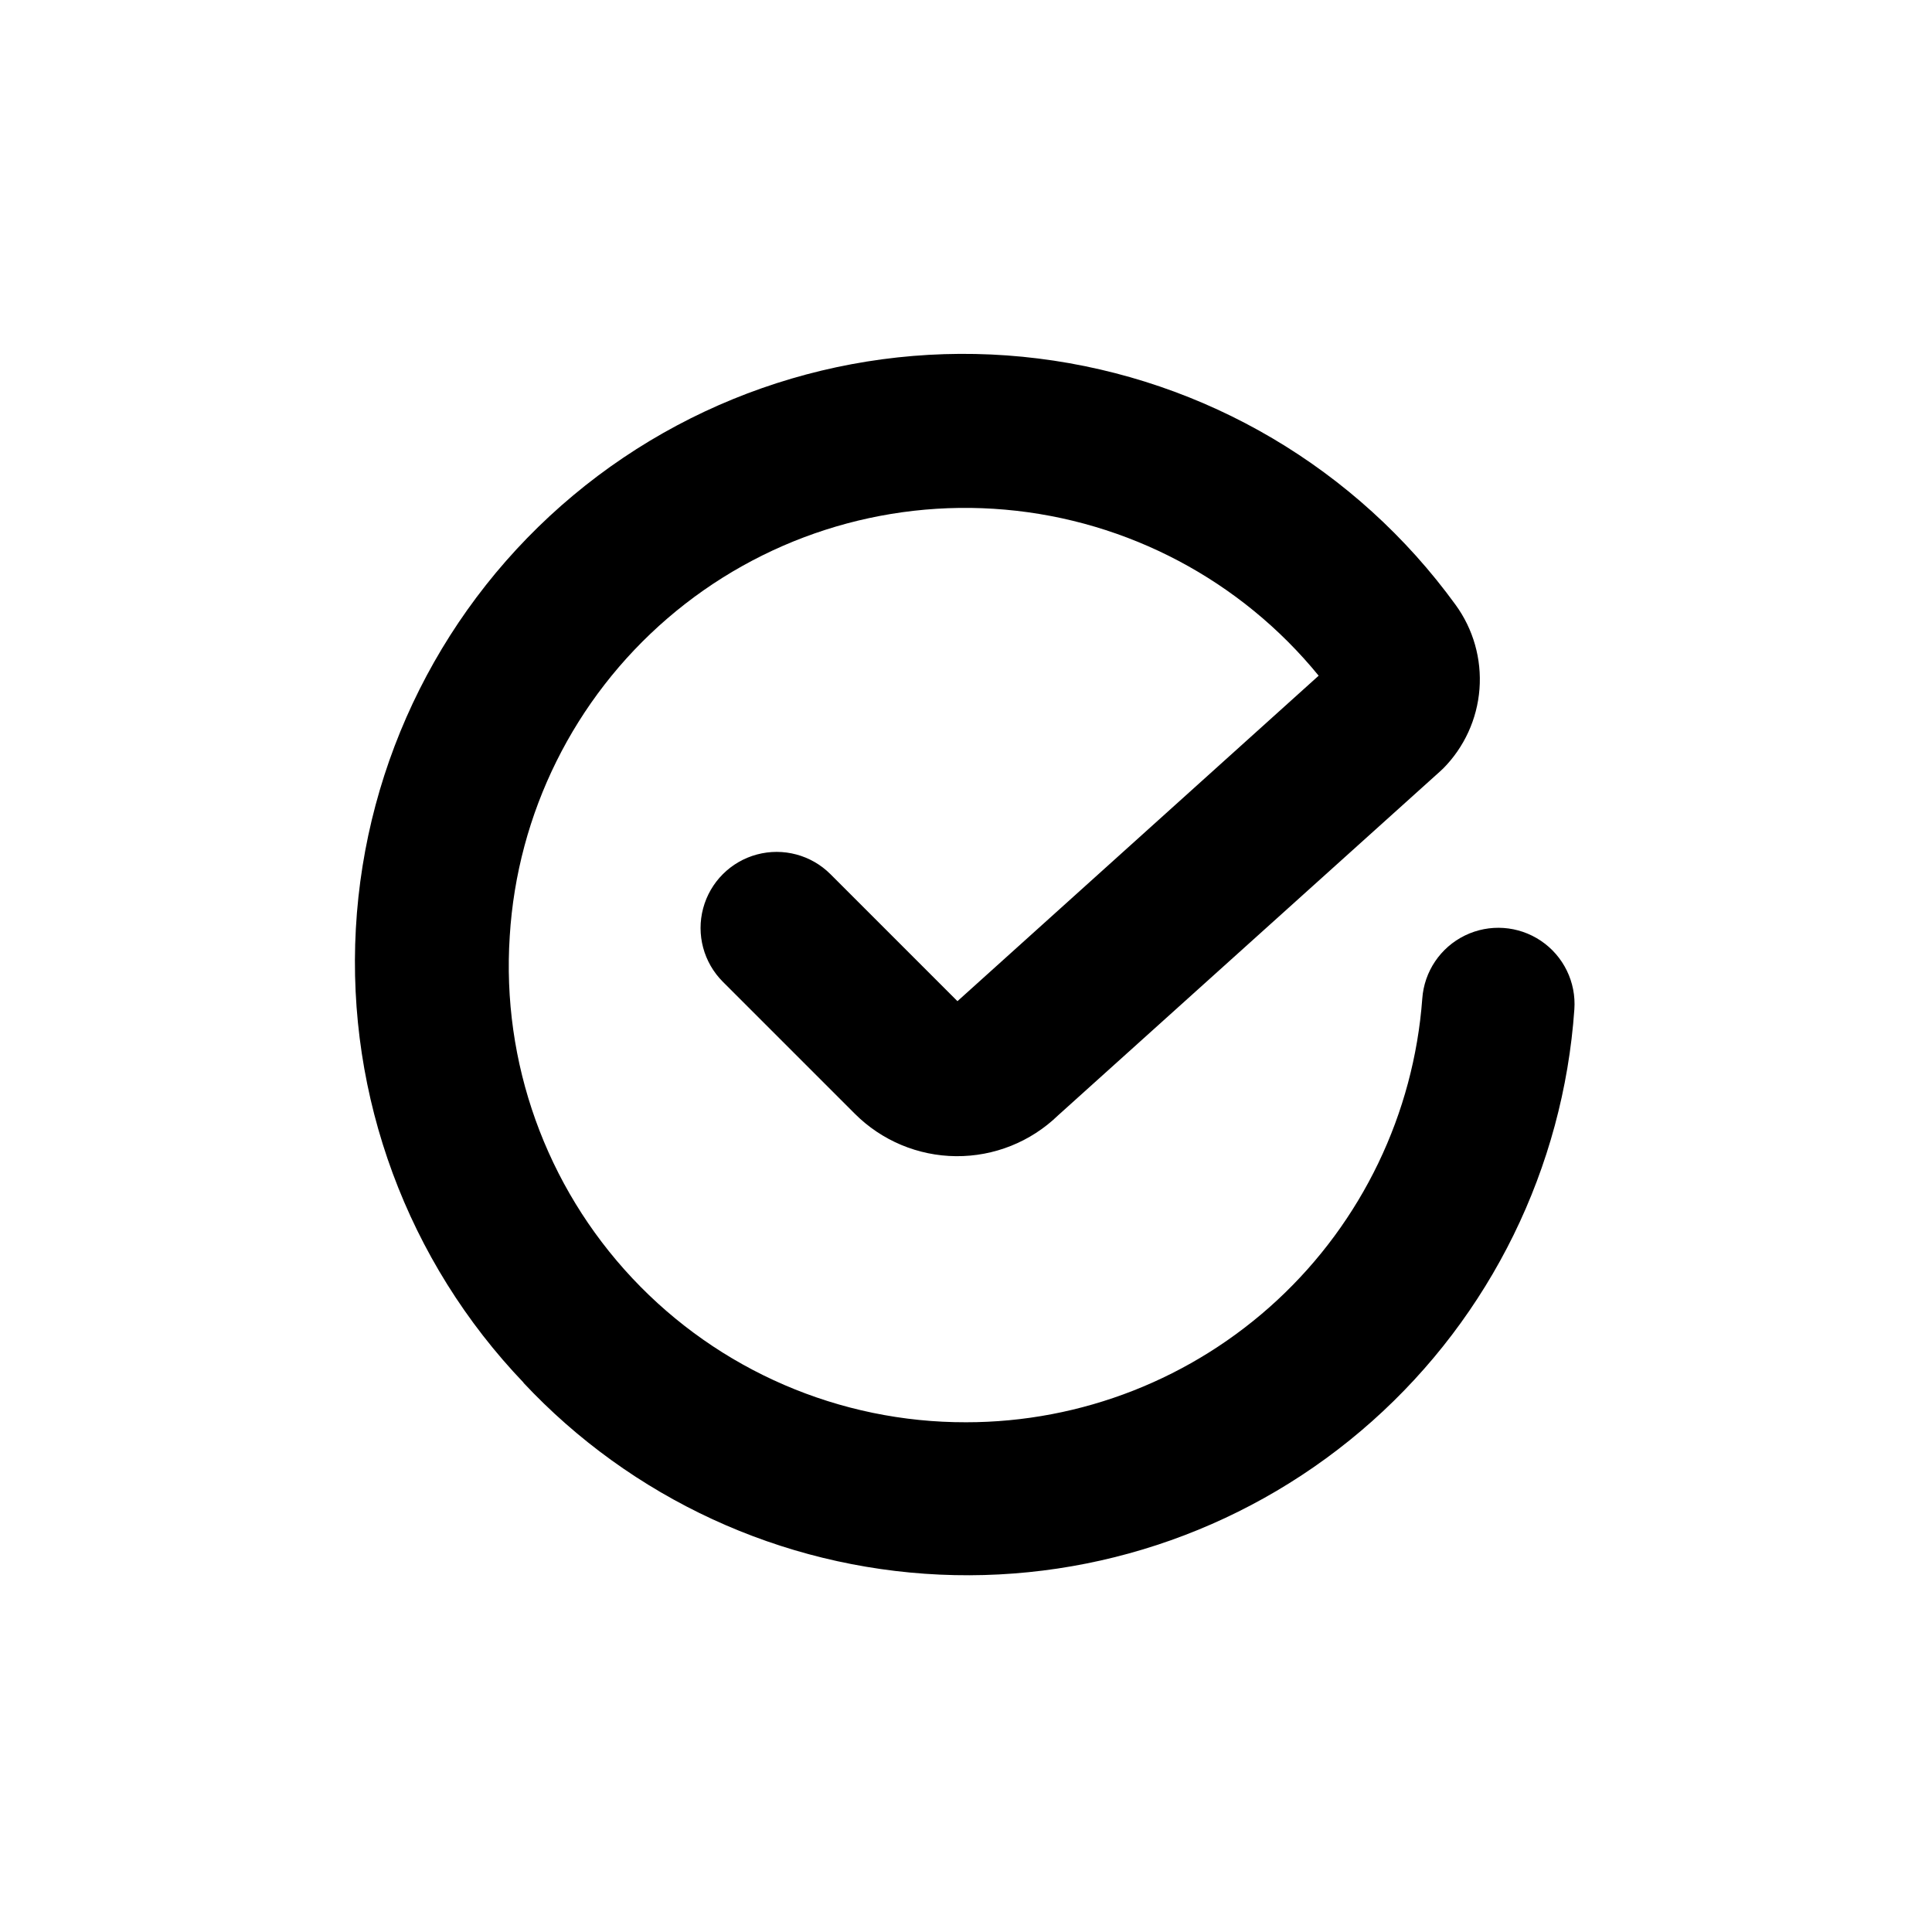<?xml version="1.0" encoding="UTF-8"?>
<!-- Uploaded to: ICON Repo, www.svgrepo.com, Generator: ICON Repo Mixer Tools -->
<svg fill="#000000" width="800px" height="800px" version="1.1" viewBox="144 144 512 512" xmlns="http://www.w3.org/2000/svg">
 <path d="m282.61 510.33c28.742 30.746 68.363 49.039 110.41 50.961 42.043 1.926 83.172-12.664 114.6-40.656 31.43-27.992 50.664-67.168 53.602-109.15 0.504-7.199-2.871-14.121-8.855-18.156s-13.664-4.574-20.152-1.41c-6.488 3.164-10.793 9.547-11.297 16.746-2.266 30.516-15.988 59.051-38.414 79.871-22.43 20.816-51.898 32.387-82.5 32.379-33.488 0.07-65.508-13.75-88.422-38.164-22.918-24.418-34.684-57.246-32.492-90.66 2-32.562 17.074-62.93 41.797-84.215 24.723-21.285 56.996-31.676 89.492-28.812 32.496 2.859 62.457 18.73 83.082 44.004l-95.723 86.254-33.656-33.656c-5.094-5.094-12.52-7.082-19.477-5.219-6.961 1.863-12.395 7.301-14.258 14.258-1.867 6.957 0.125 14.383 5.219 19.477l34.965 34.965c7.121 7.129 16.758 11.172 26.836 11.254 10.074 0.086 19.777-3.793 27.02-10.801l101.27-91.191 0.754-0.707 0.004 0.004c5.629-5.66 9.055-13.141 9.664-21.102 0.609-7.961-1.637-15.875-6.34-22.328-26.242-36.137-66.297-59.773-110.62-65.27-44.32-5.496-88.938 7.637-123.21 36.273-34.273 28.637-55.133 70.203-57.602 114.8-2.473 44.594 13.664 88.211 44.562 120.46z"/>
</svg>